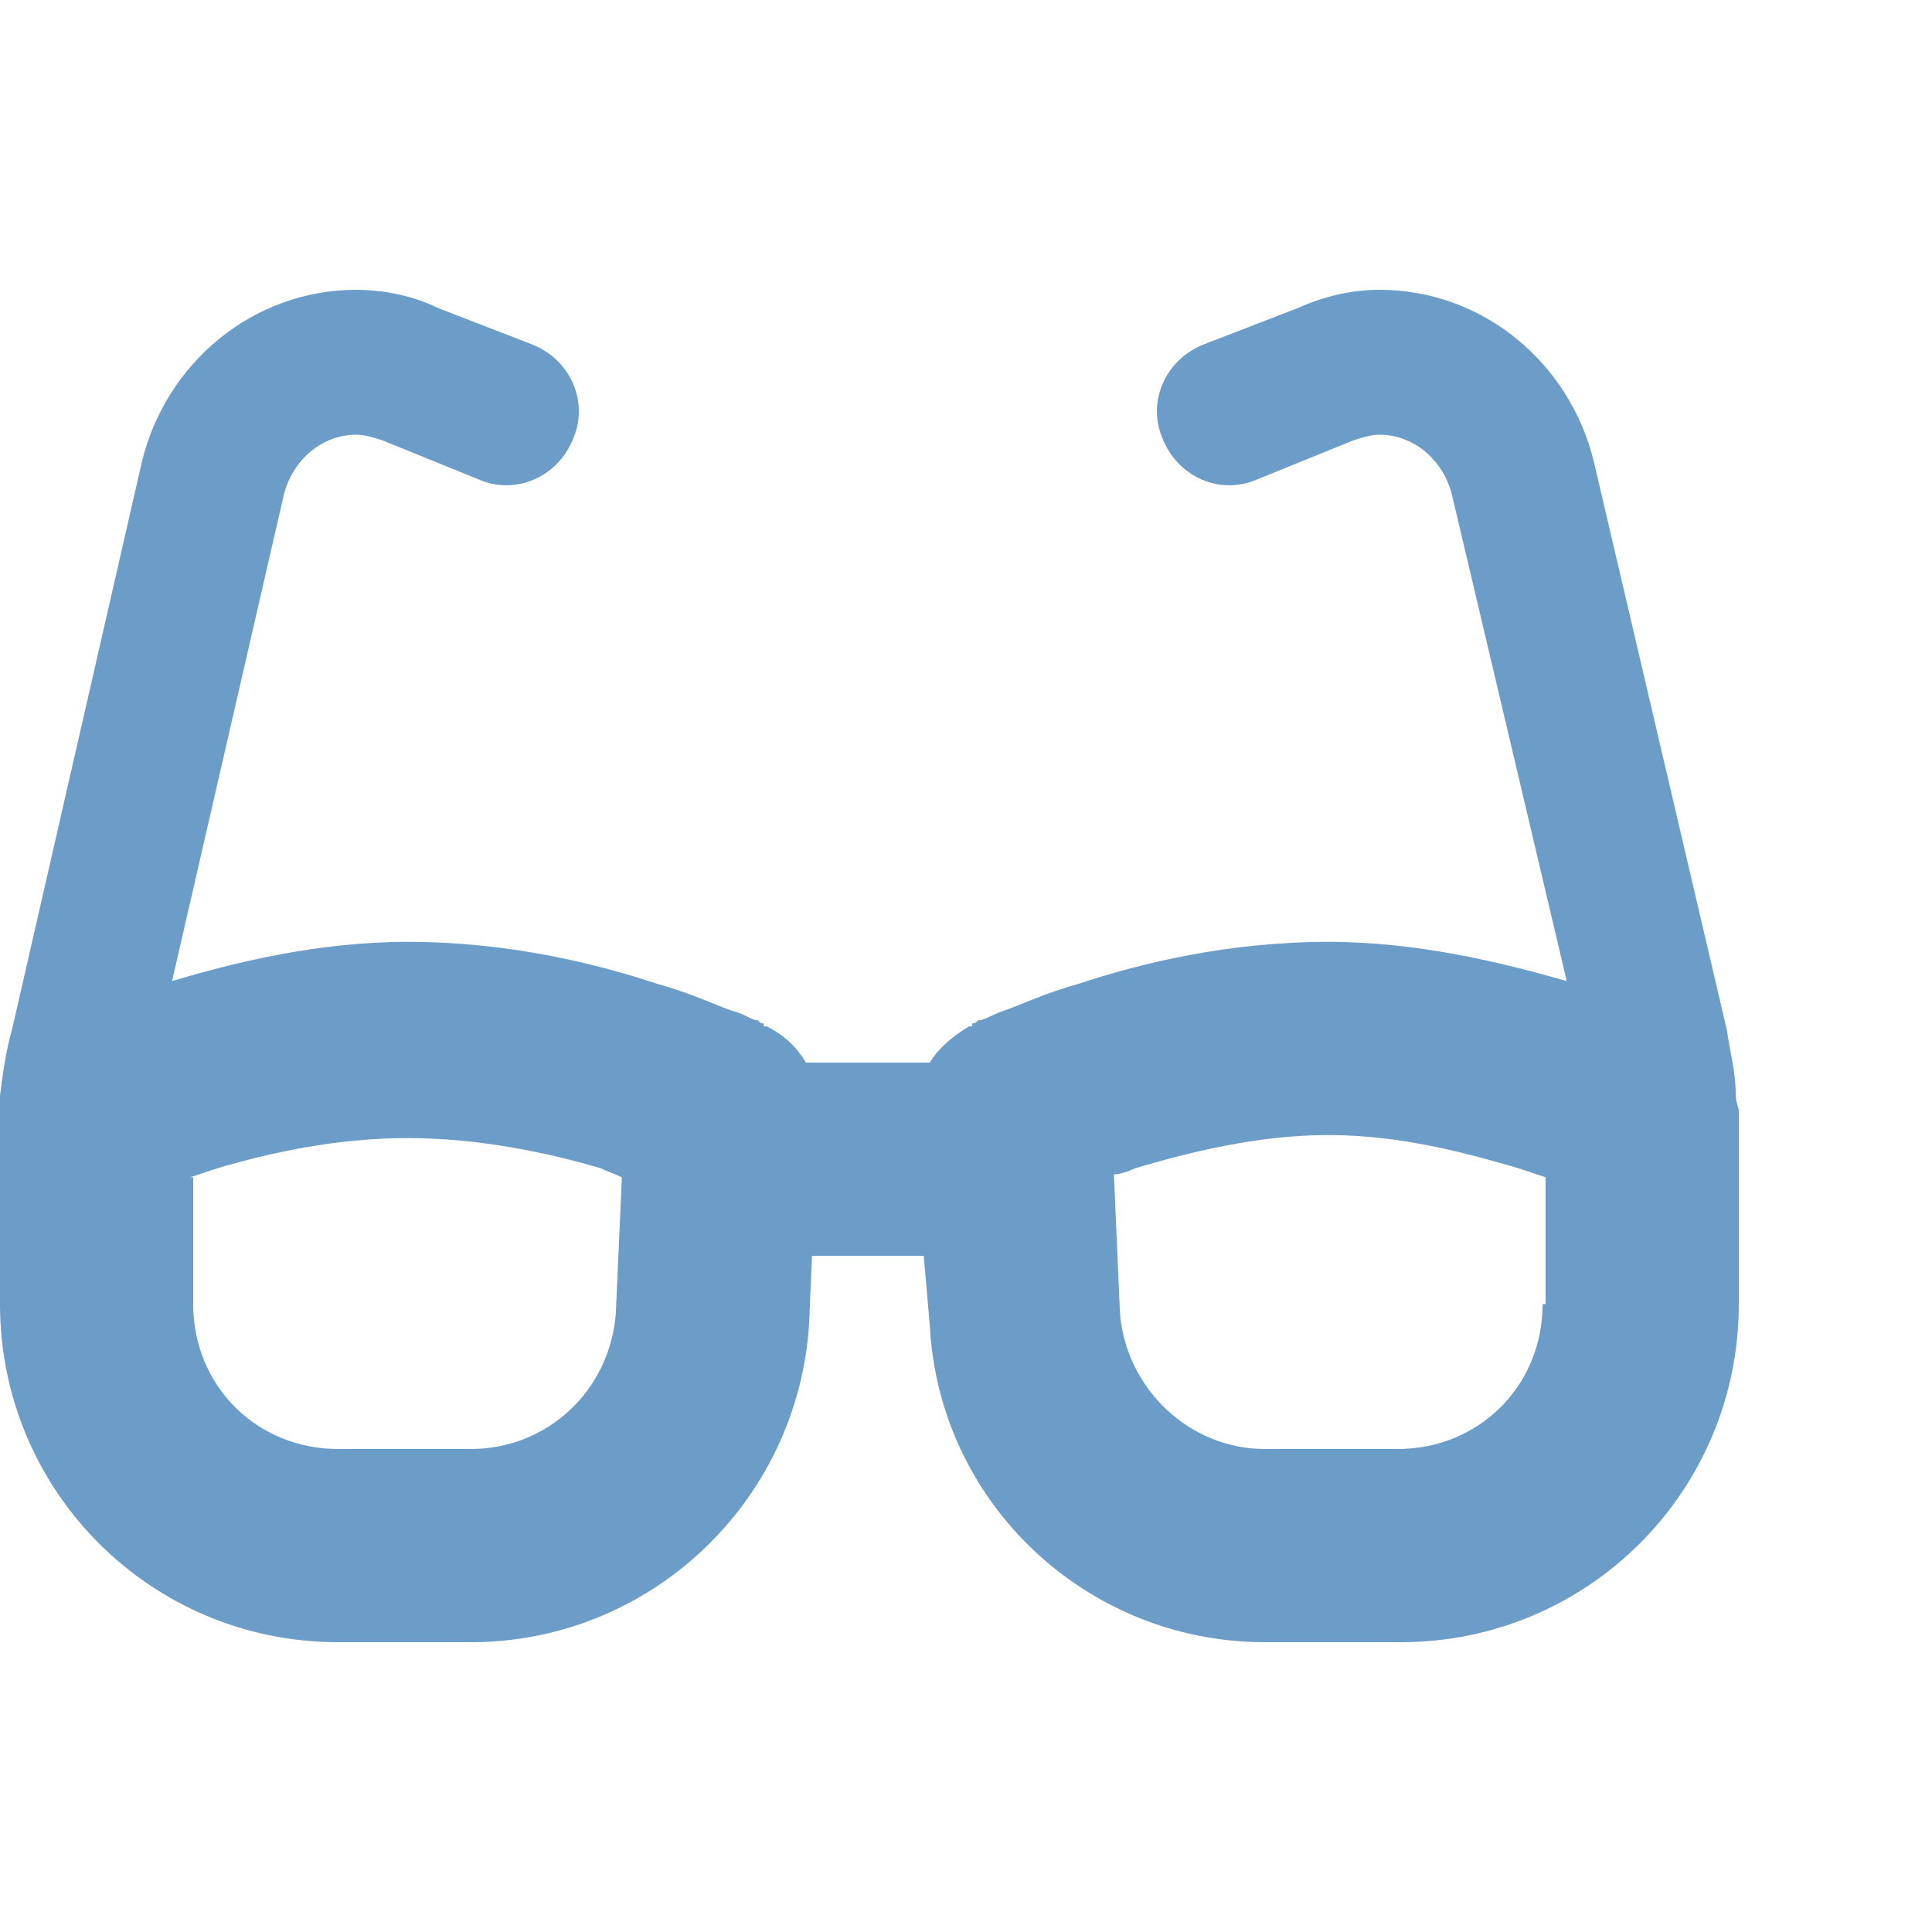 <svg width="100" height="100" viewBox="0 0 100 100" fill="none" xmlns="http://www.w3.org/2000/svg">
<path d="M18.438 22.5C16.719 22.5 15.156 23.75 14.688 25.625L8.906 50.781C12.031 49.844 16.406 48.75 21.094 48.75C26.25 48.75 30.781 49.844 34.062 50.938C35.781 51.406 37.031 52.031 37.969 52.344C38.594 52.5 38.906 52.812 39.219 52.812C39.375 52.969 39.375 52.969 39.531 52.969V53.125H39.688L38.594 55L39.688 53.125C40.625 53.594 41.25 54.219 41.719 55H48.125C48.594 54.219 49.375 53.594 50.156 53.125L51.25 55C50.156 53.125 50.156 53.125 50.156 53.125H50.312V52.969C50.469 52.969 50.469 52.969 50.625 52.812C50.938 52.812 51.406 52.5 51.875 52.344C52.812 52.031 54.062 51.406 55.781 50.938C59.062 49.844 63.594 48.75 68.75 48.75C73.438 48.75 77.812 49.844 81.094 50.781L75.156 25.625C74.688 23.75 73.125 22.5 71.406 22.5C70.938 22.5 70.469 22.656 70 22.812L65 24.844C63.125 25.625 60.938 24.688 60.156 22.656C59.375 20.781 60.312 18.594 62.344 17.812L67.188 15.938C68.594 15.312 70 15 71.406 15C76.719 15 81.25 18.75 82.5 23.906L89.375 53.281C89.531 54.375 89.844 55.469 89.844 56.719C89.844 57.031 90 57.344 90 57.5V58.594V65V67.5C90 77.188 82.188 85 72.5 85H65.469C56.25 85 48.594 77.812 48.125 68.594L47.812 65H42.031L41.875 68.594C41.25 77.812 33.594 85 24.375 85H17.5C7.812 85 0 77.188 0 67.5V65V58.594V57.5C0 57.344 0 57.031 0 56.719C0.156 55.469 0.312 54.375 0.625 53.281L7.344 23.906C8.594 18.75 13.125 15 18.438 15C19.844 15 21.406 15.312 22.656 15.938L27.5 17.812C29.531 18.594 30.469 20.781 29.688 22.656C28.906 24.688 26.719 25.625 24.844 24.844L19.844 22.812C19.375 22.656 18.906 22.5 18.438 22.5ZM10 60.938V67.5C10 71.719 13.281 75 17.5 75H24.375C28.281 75 31.562 72.031 31.875 67.969L32.188 60.938C31.875 60.781 31.406 60.625 31.094 60.469C28.438 59.688 24.844 58.906 21.094 58.906C17.344 58.906 13.906 59.688 11.25 60.469C10.781 60.625 10.312 60.781 9.844 60.938H10ZM80 67.5V60.938C79.531 60.781 79.062 60.625 78.594 60.469C75.938 59.688 72.5 58.75 68.75 58.75C65 58.75 61.406 59.688 58.75 60.469C58.438 60.625 57.969 60.781 57.656 60.781L57.969 67.969C58.281 71.875 61.562 75 65.469 75H72.344C76.562 75 79.844 71.719 79.844 67.5H80Z" fill="#6C9DC8"/>
</svg>
